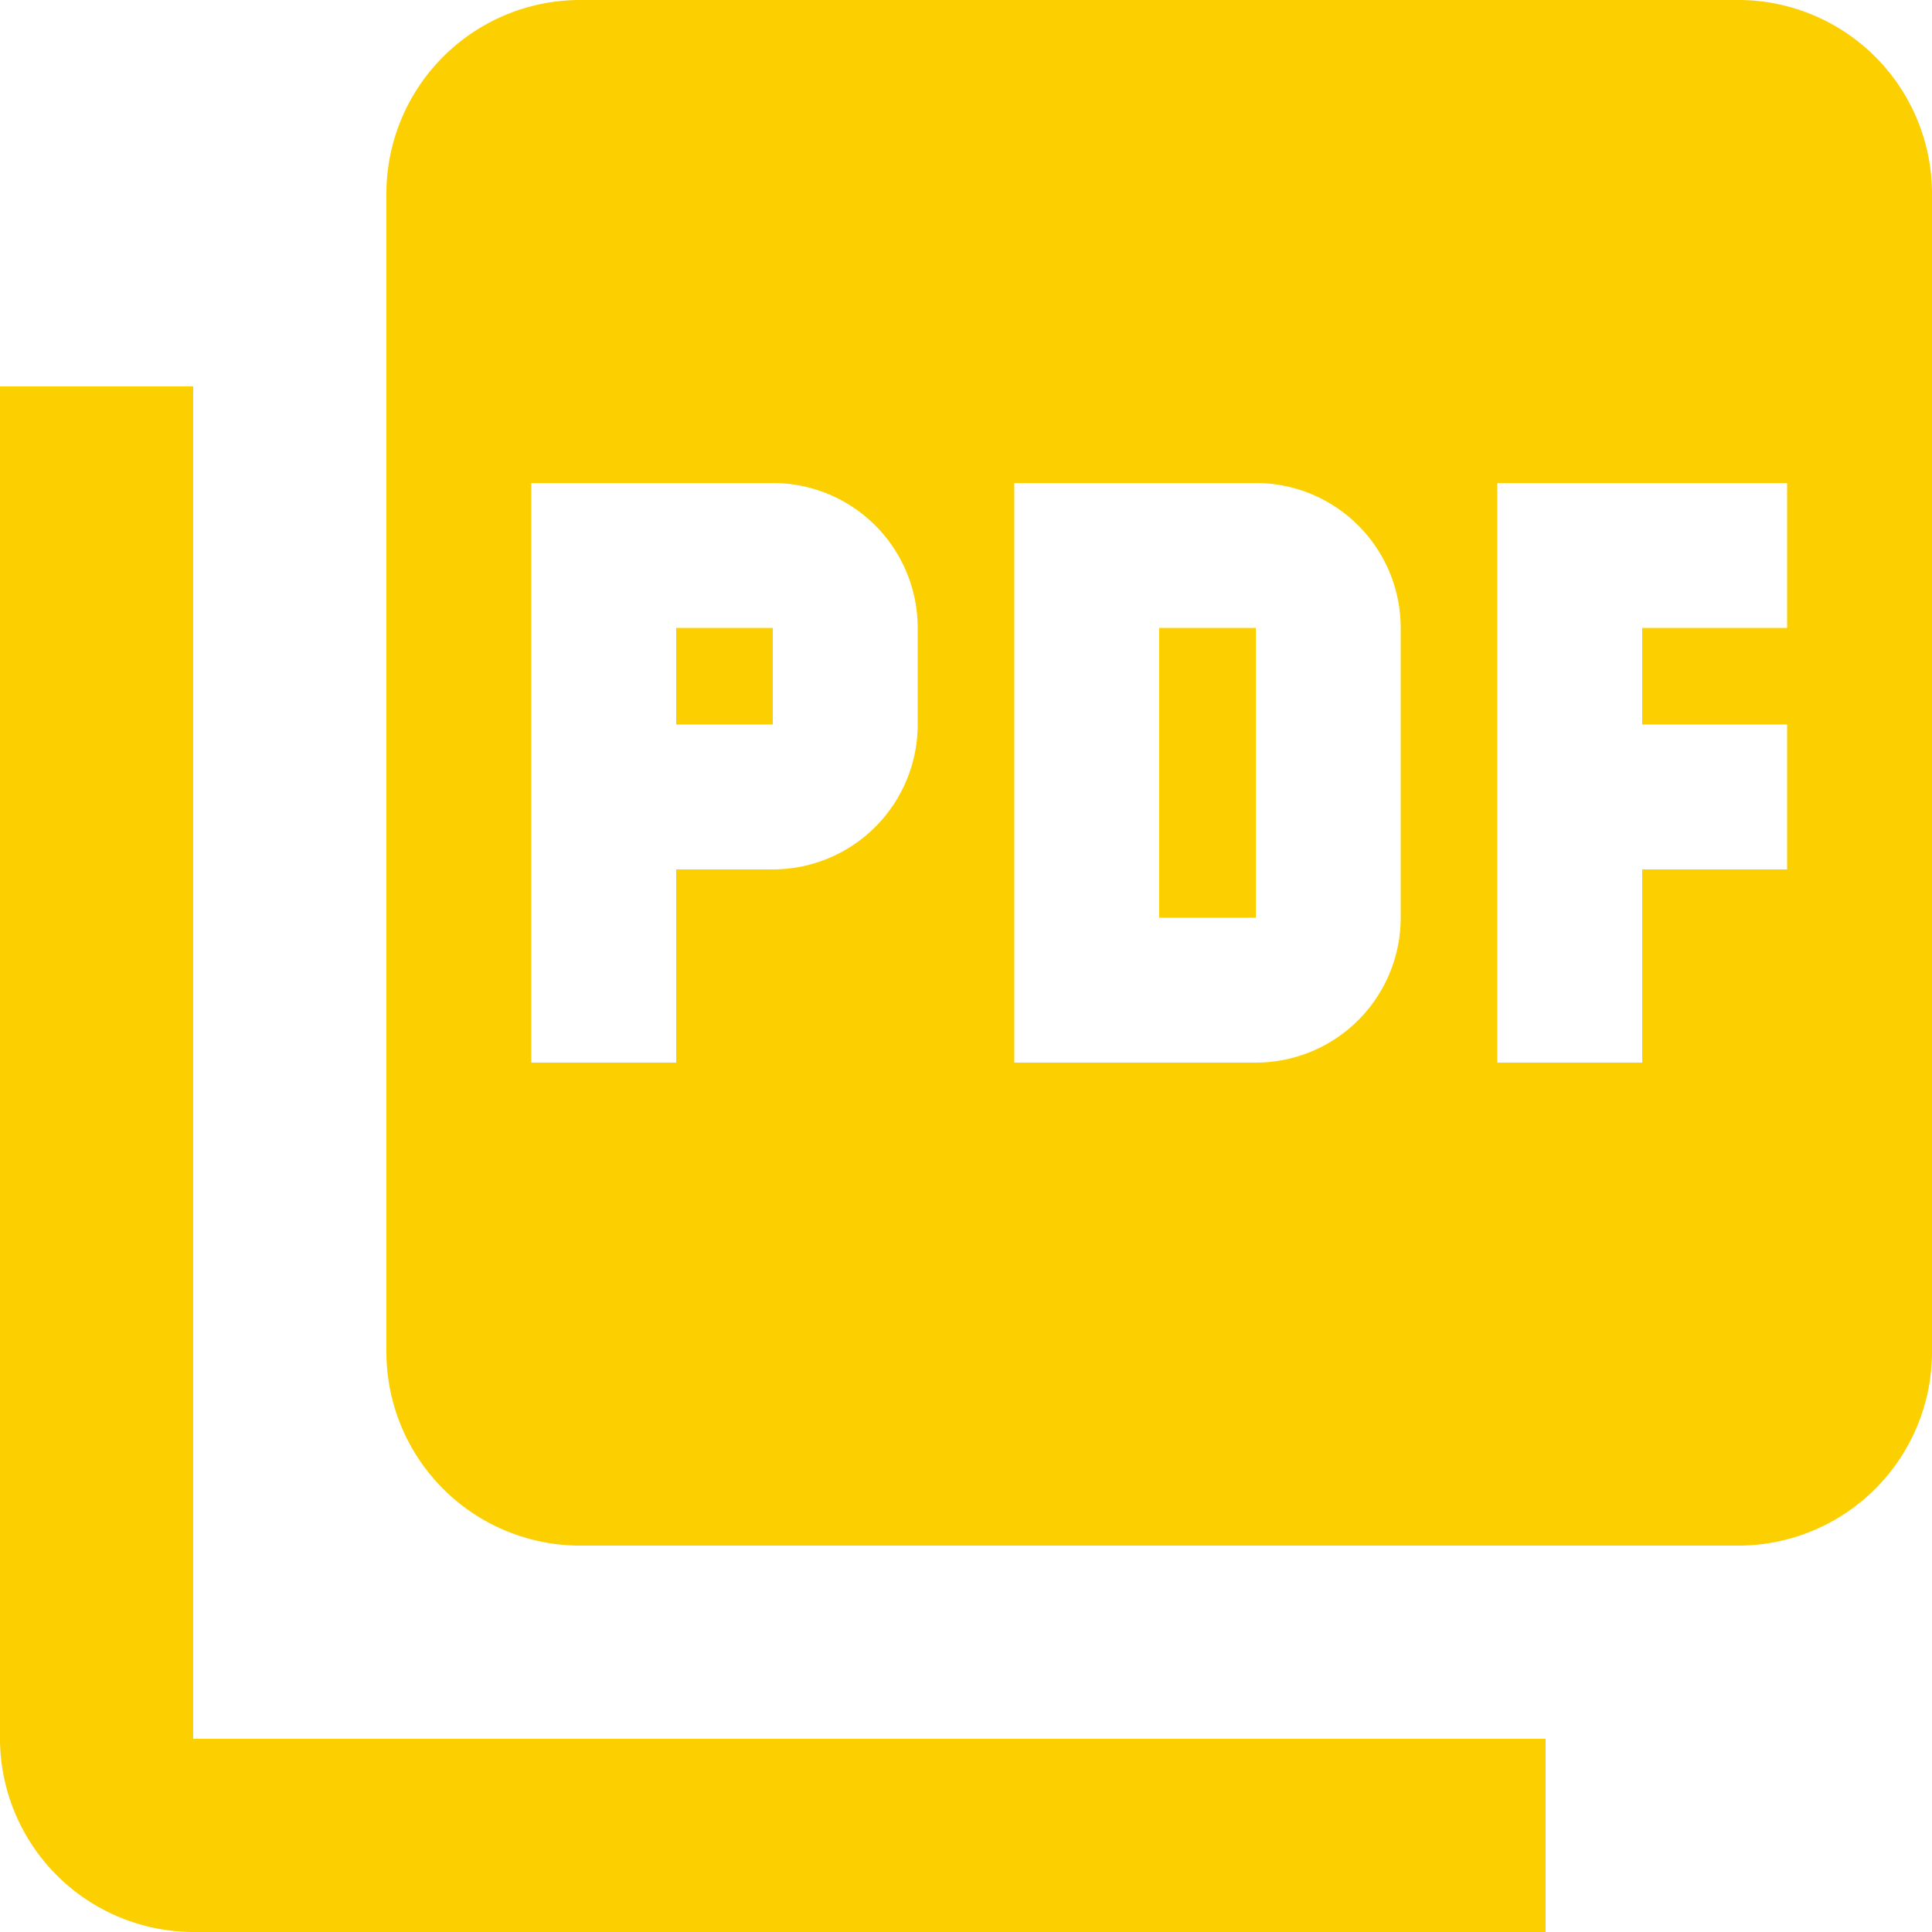 <svg xmlns="http://www.w3.org/2000/svg" width="24" height="24" viewBox="0 0 24 24">
  <path id="Icon_material-picture-as-pdf" data-name="Icon material-picture-as-pdf" d="M24.6,3H10.2A2.407,2.407,0,0,0,7.8,5.4V19.8a2.407,2.407,0,0,0,2.4,2.4H24.6A2.407,2.407,0,0,0,27,19.8V5.4A2.407,2.407,0,0,0,24.6,3ZM14.4,12a1.8,1.8,0,0,1-1.8,1.8H11.4v2.4H9.6V9h3a1.8,1.8,0,0,1,1.8,1.8Zm6,2.4a1.8,1.8,0,0,1-1.8,1.8h-3V9h3a1.8,1.8,0,0,1,1.8,1.8Zm4.8-3.6H23.4V12h1.8v1.8H23.4v2.4H21.6V9h3.6ZM11.4,12h1.2V10.8H11.4Zm-6-4.2H3V24.6A2.407,2.407,0,0,0,5.4,27H22.2V24.6H5.4Zm12,6.6h1.2V10.8H17.4Z" transform="translate(-3 -3)" fill="#fccf00"/>
</svg>
